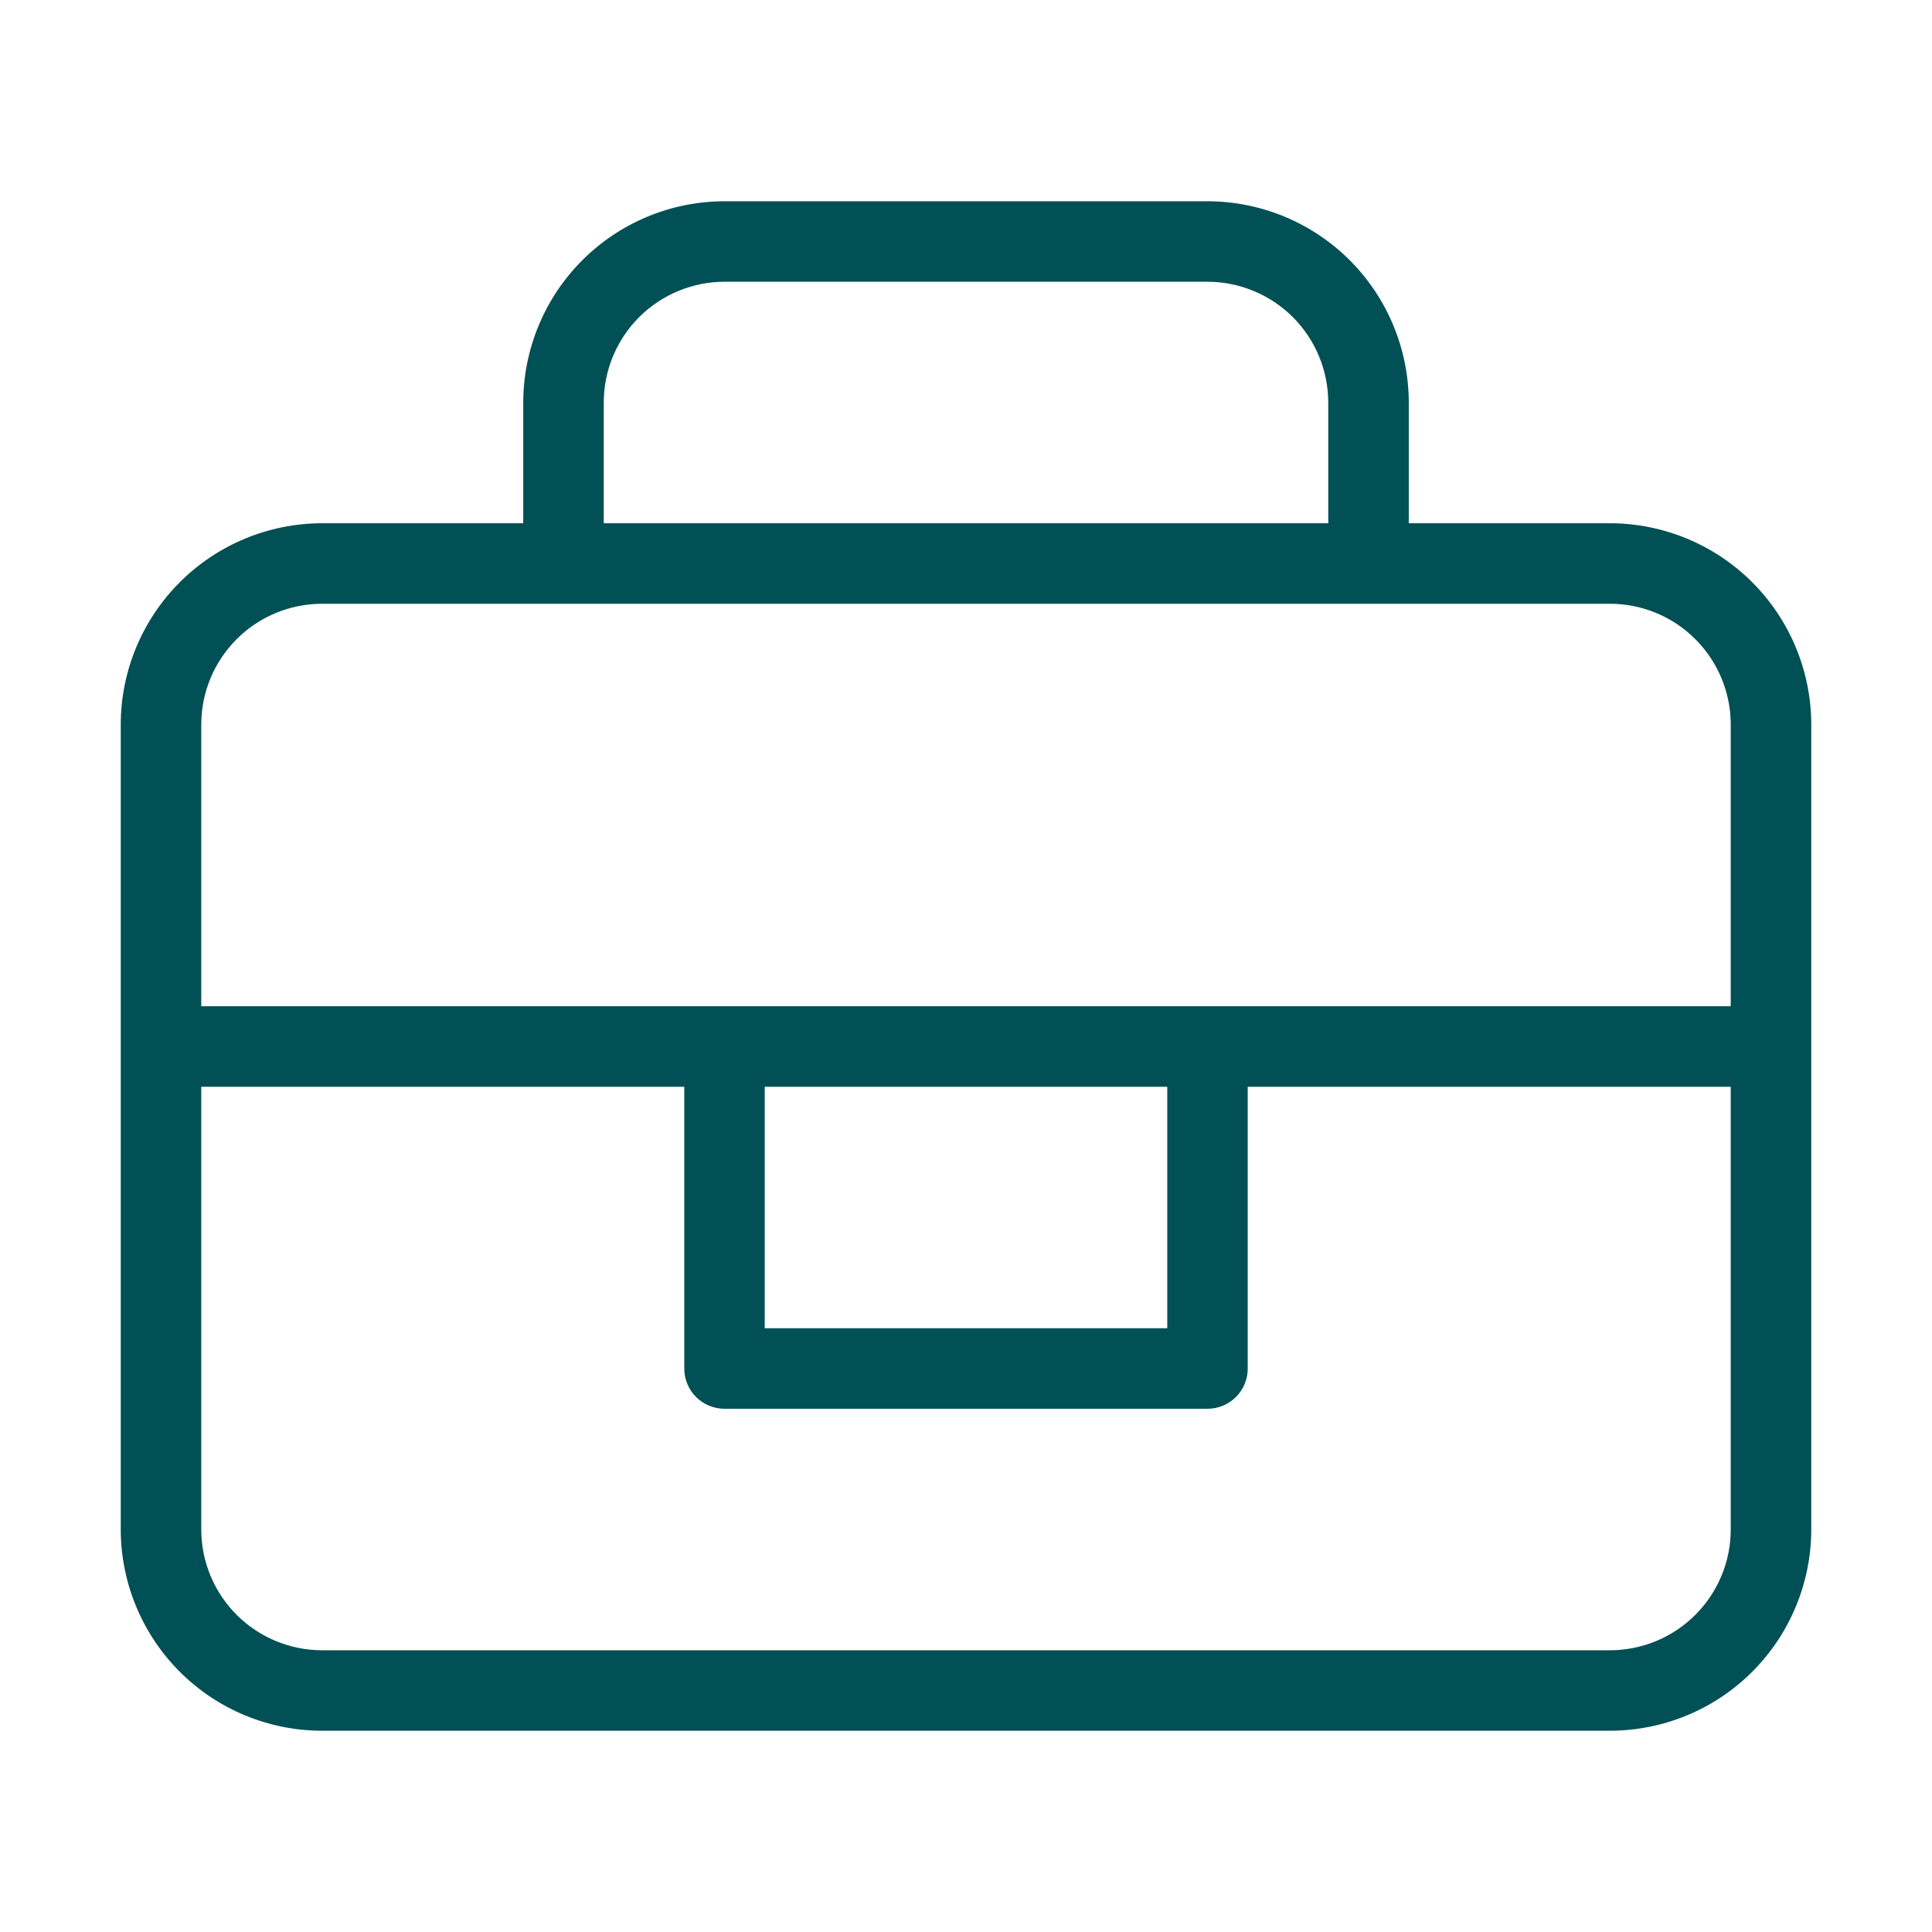 <svg width="40" height="40" viewBox="0 0 40 40" fill="none" xmlns="http://www.w3.org/2000/svg">
<path d="M33.333 10.833H29.167V8.333C29.166 7.229 28.726 6.17 27.945 5.388C27.164 4.607 26.105 4.168 25 4.167H15C13.895 4.168 12.836 4.607 12.055 5.389C11.274 6.17 10.835 7.229 10.833 8.333V10.833H6.667C5.562 10.835 4.503 11.274 3.722 12.055C2.941 12.836 2.501 13.895 2.5 15V31.667C2.501 32.771 2.941 33.831 3.722 34.612C4.503 35.393 5.562 35.832 6.667 35.833H33.333C34.438 35.832 35.497 35.393 36.278 34.612C37.059 33.831 37.499 32.772 37.5 31.667V15C37.499 13.895 37.059 12.836 36.278 12.055C35.497 11.274 34.438 10.835 33.333 10.833ZM12.5 8.333C12.501 7.671 12.764 7.035 13.233 6.566C13.702 6.098 14.337 5.834 15 5.833H25C25.663 5.834 26.298 6.098 26.767 6.566C27.236 7.035 27.499 7.671 27.5 8.333V10.833H12.5V8.333ZM35.833 31.667C35.833 32.33 35.569 32.965 35.1 33.434C34.632 33.902 33.996 34.166 33.333 34.167H6.667C6.004 34.166 5.368 33.902 4.9 33.434C4.431 32.965 4.167 32.33 4.167 31.667V22.5H14.167V28.333C14.167 28.443 14.188 28.551 14.23 28.652C14.272 28.753 14.333 28.845 14.411 28.923C14.488 29 14.58 29.062 14.681 29.103C14.782 29.145 14.89 29.167 15 29.167H25C25.11 29.167 25.218 29.145 25.319 29.103C25.42 29.062 25.512 29 25.589 28.923C25.667 28.845 25.728 28.753 25.77 28.652C25.812 28.551 25.833 28.443 25.833 28.333V22.5H35.833V31.667ZM15.833 27.5V22.5H24.167V27.5H15.833ZM35.833 20.833H4.167V15C4.167 14.337 4.431 13.702 4.9 13.233C5.368 12.764 6.004 12.501 6.667 12.5H33.333C33.996 12.501 34.632 12.764 35.1 13.233C35.569 13.702 35.833 14.337 35.833 15V20.833Z" fill="#005055"/>
</svg>
